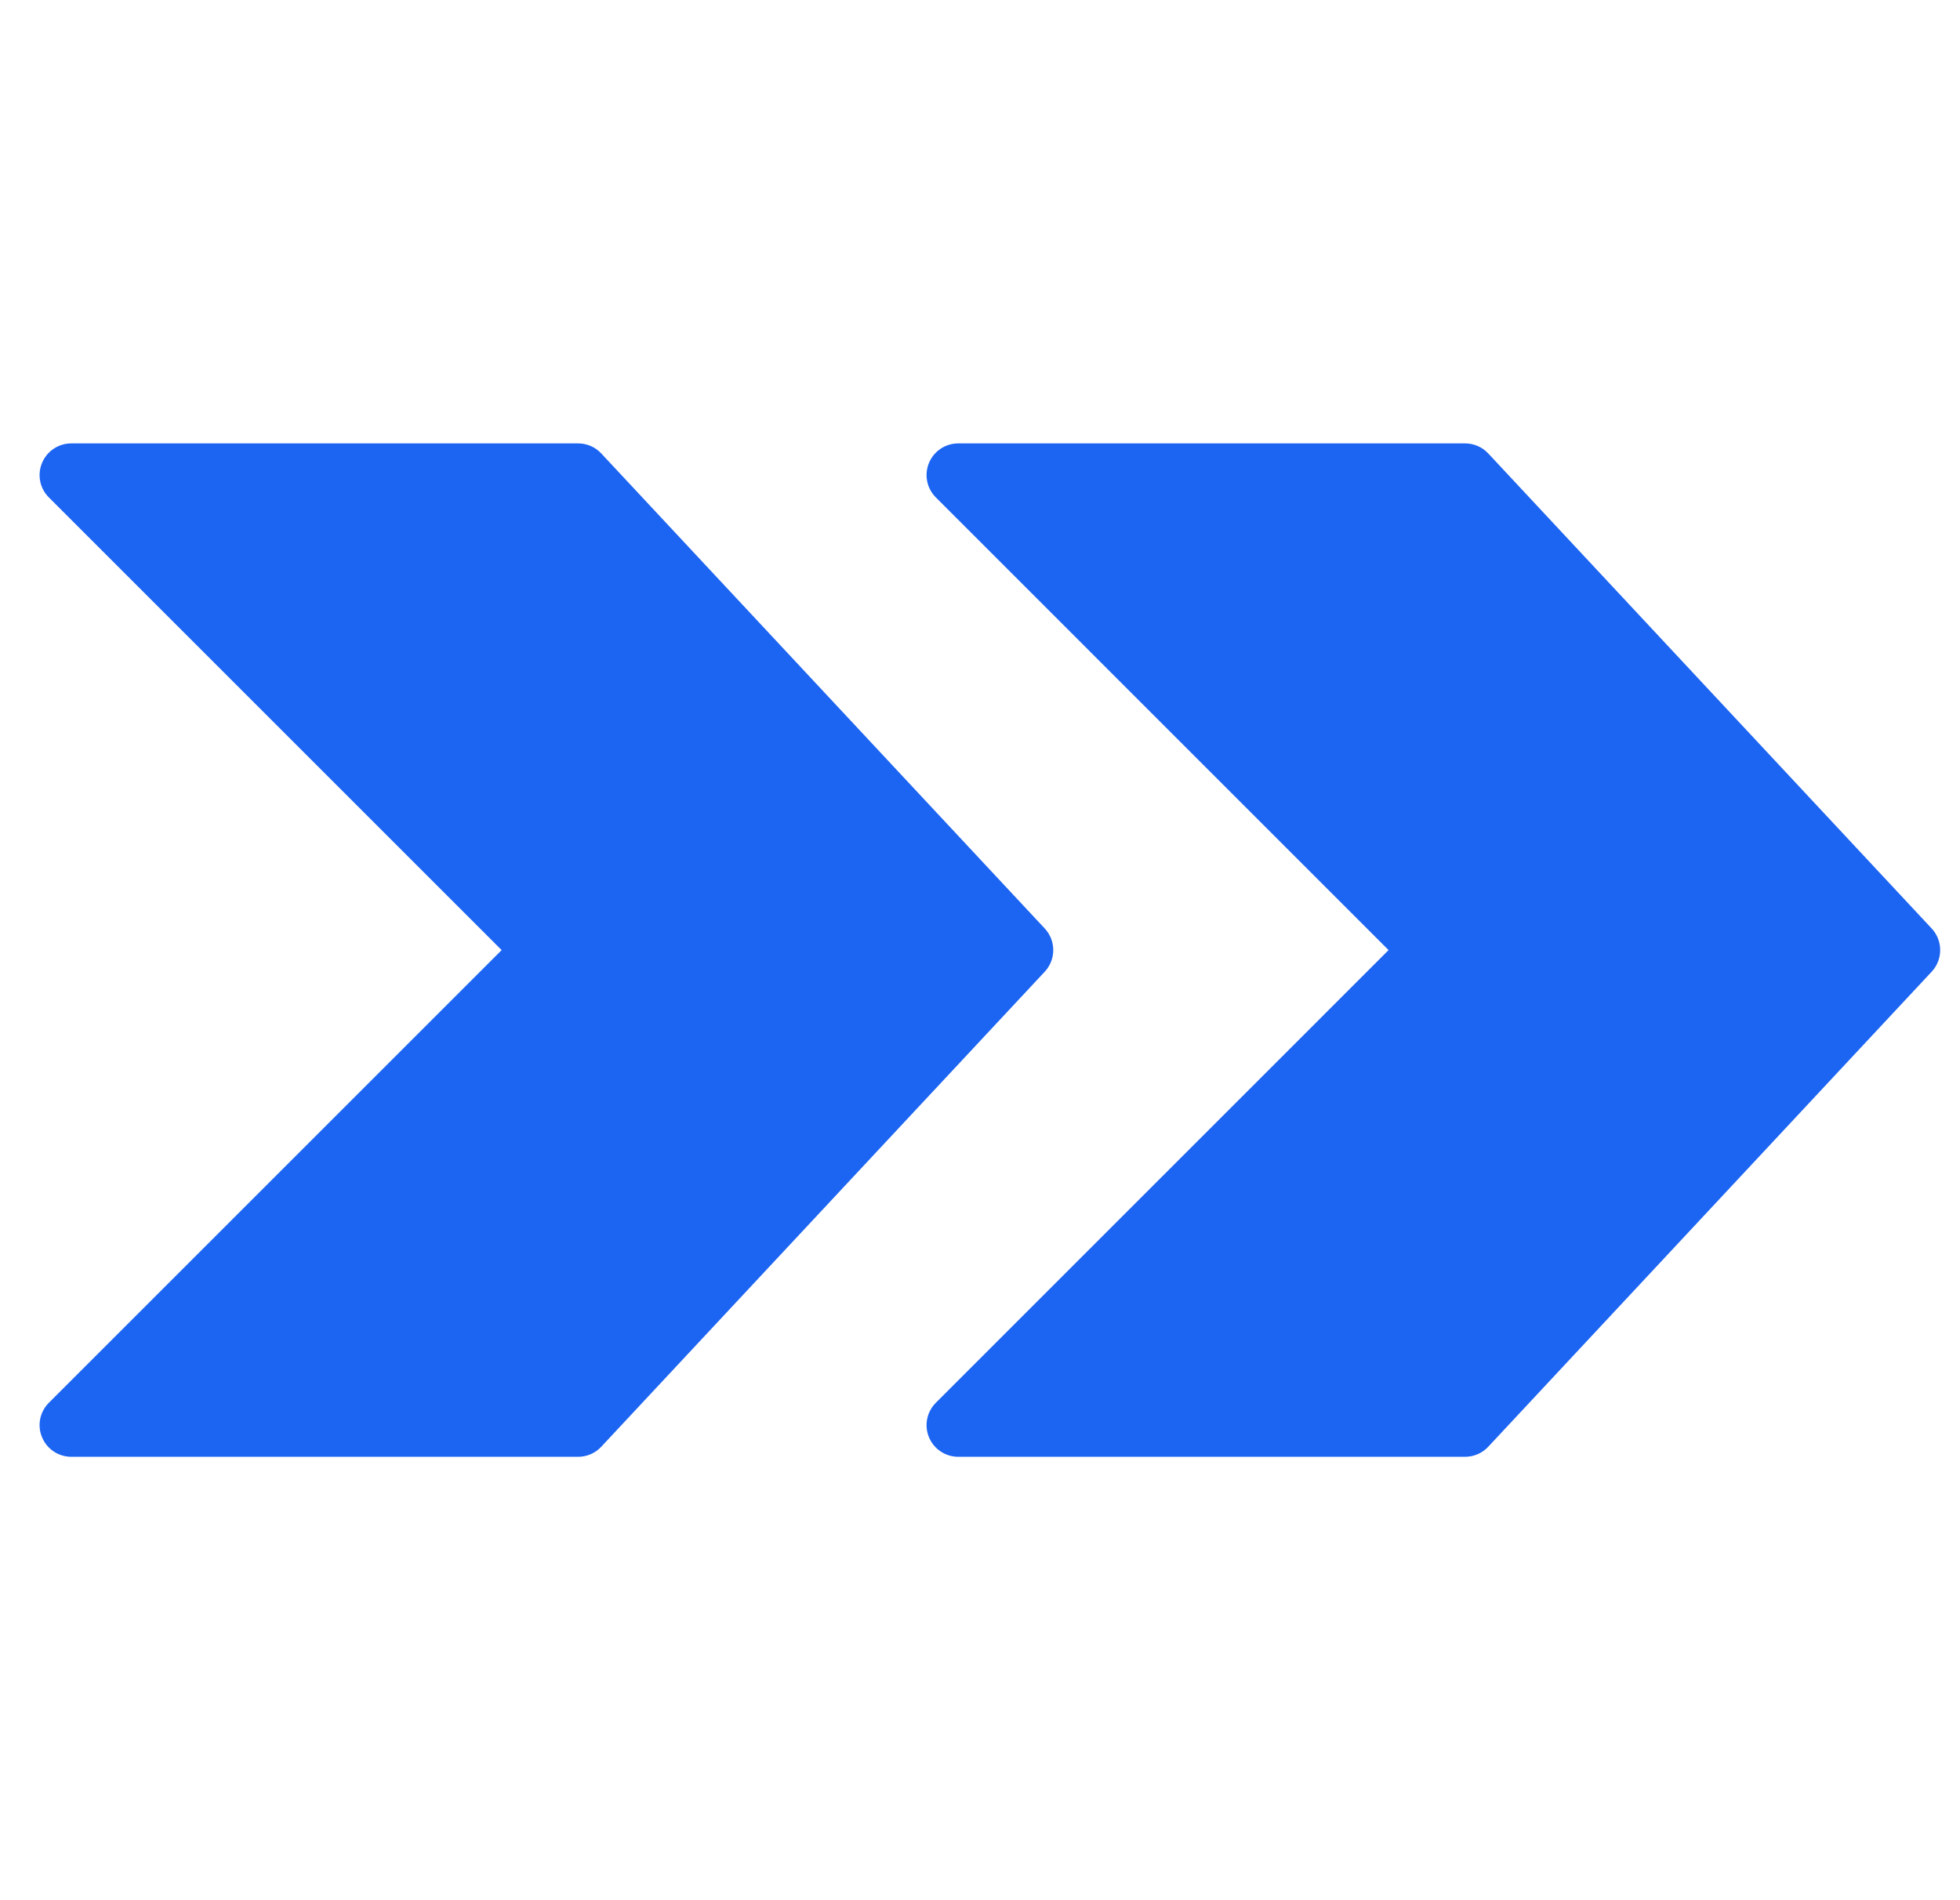<svg width="33" height="32" viewBox="0 0 33 32" fill="none" xmlns="http://www.w3.org/2000/svg">
<g clip-path="url(#clip0_6001_2059)">
<path d="M32.523 15.636L25.057 7.636C24.956 7.528 24.815 7.467 24.667 7.467H16.134C15.918 7.467 15.723 7.597 15.641 7.796C15.558 7.995 15.604 8.225 15.757 8.377L23.379 16L15.757 23.623C15.604 23.776 15.558 24.005 15.641 24.204C15.723 24.403 15.918 24.533 16.134 24.533H24.667C24.815 24.533 24.956 24.472 25.057 24.364L32.523 16.364C32.714 16.159 32.714 15.841 32.523 15.636Z" fill="#1C64F2"/>
<path d="M17.59 15.636L10.123 7.636C10.023 7.528 9.881 7.467 9.734 7.467H1.2C0.984 7.467 0.79 7.597 0.708 7.796C0.624 7.995 0.67 8.225 0.823 8.377L8.446 16L0.823 23.623C0.67 23.776 0.624 24.005 0.708 24.204C0.79 24.403 0.984 24.533 1.2 24.533H9.734C9.881 24.533 10.023 24.472 10.123 24.364L17.59 16.364C17.781 16.159 17.781 15.841 17.59 15.636Z" fill="#1C64F2"/>
</g>
<defs>
<clipPath id="clip0_6001_2059">
<rect width="32" height="32" fill="white" transform="translate(0.667)"/>
</clipPath>
</defs>
</svg>
